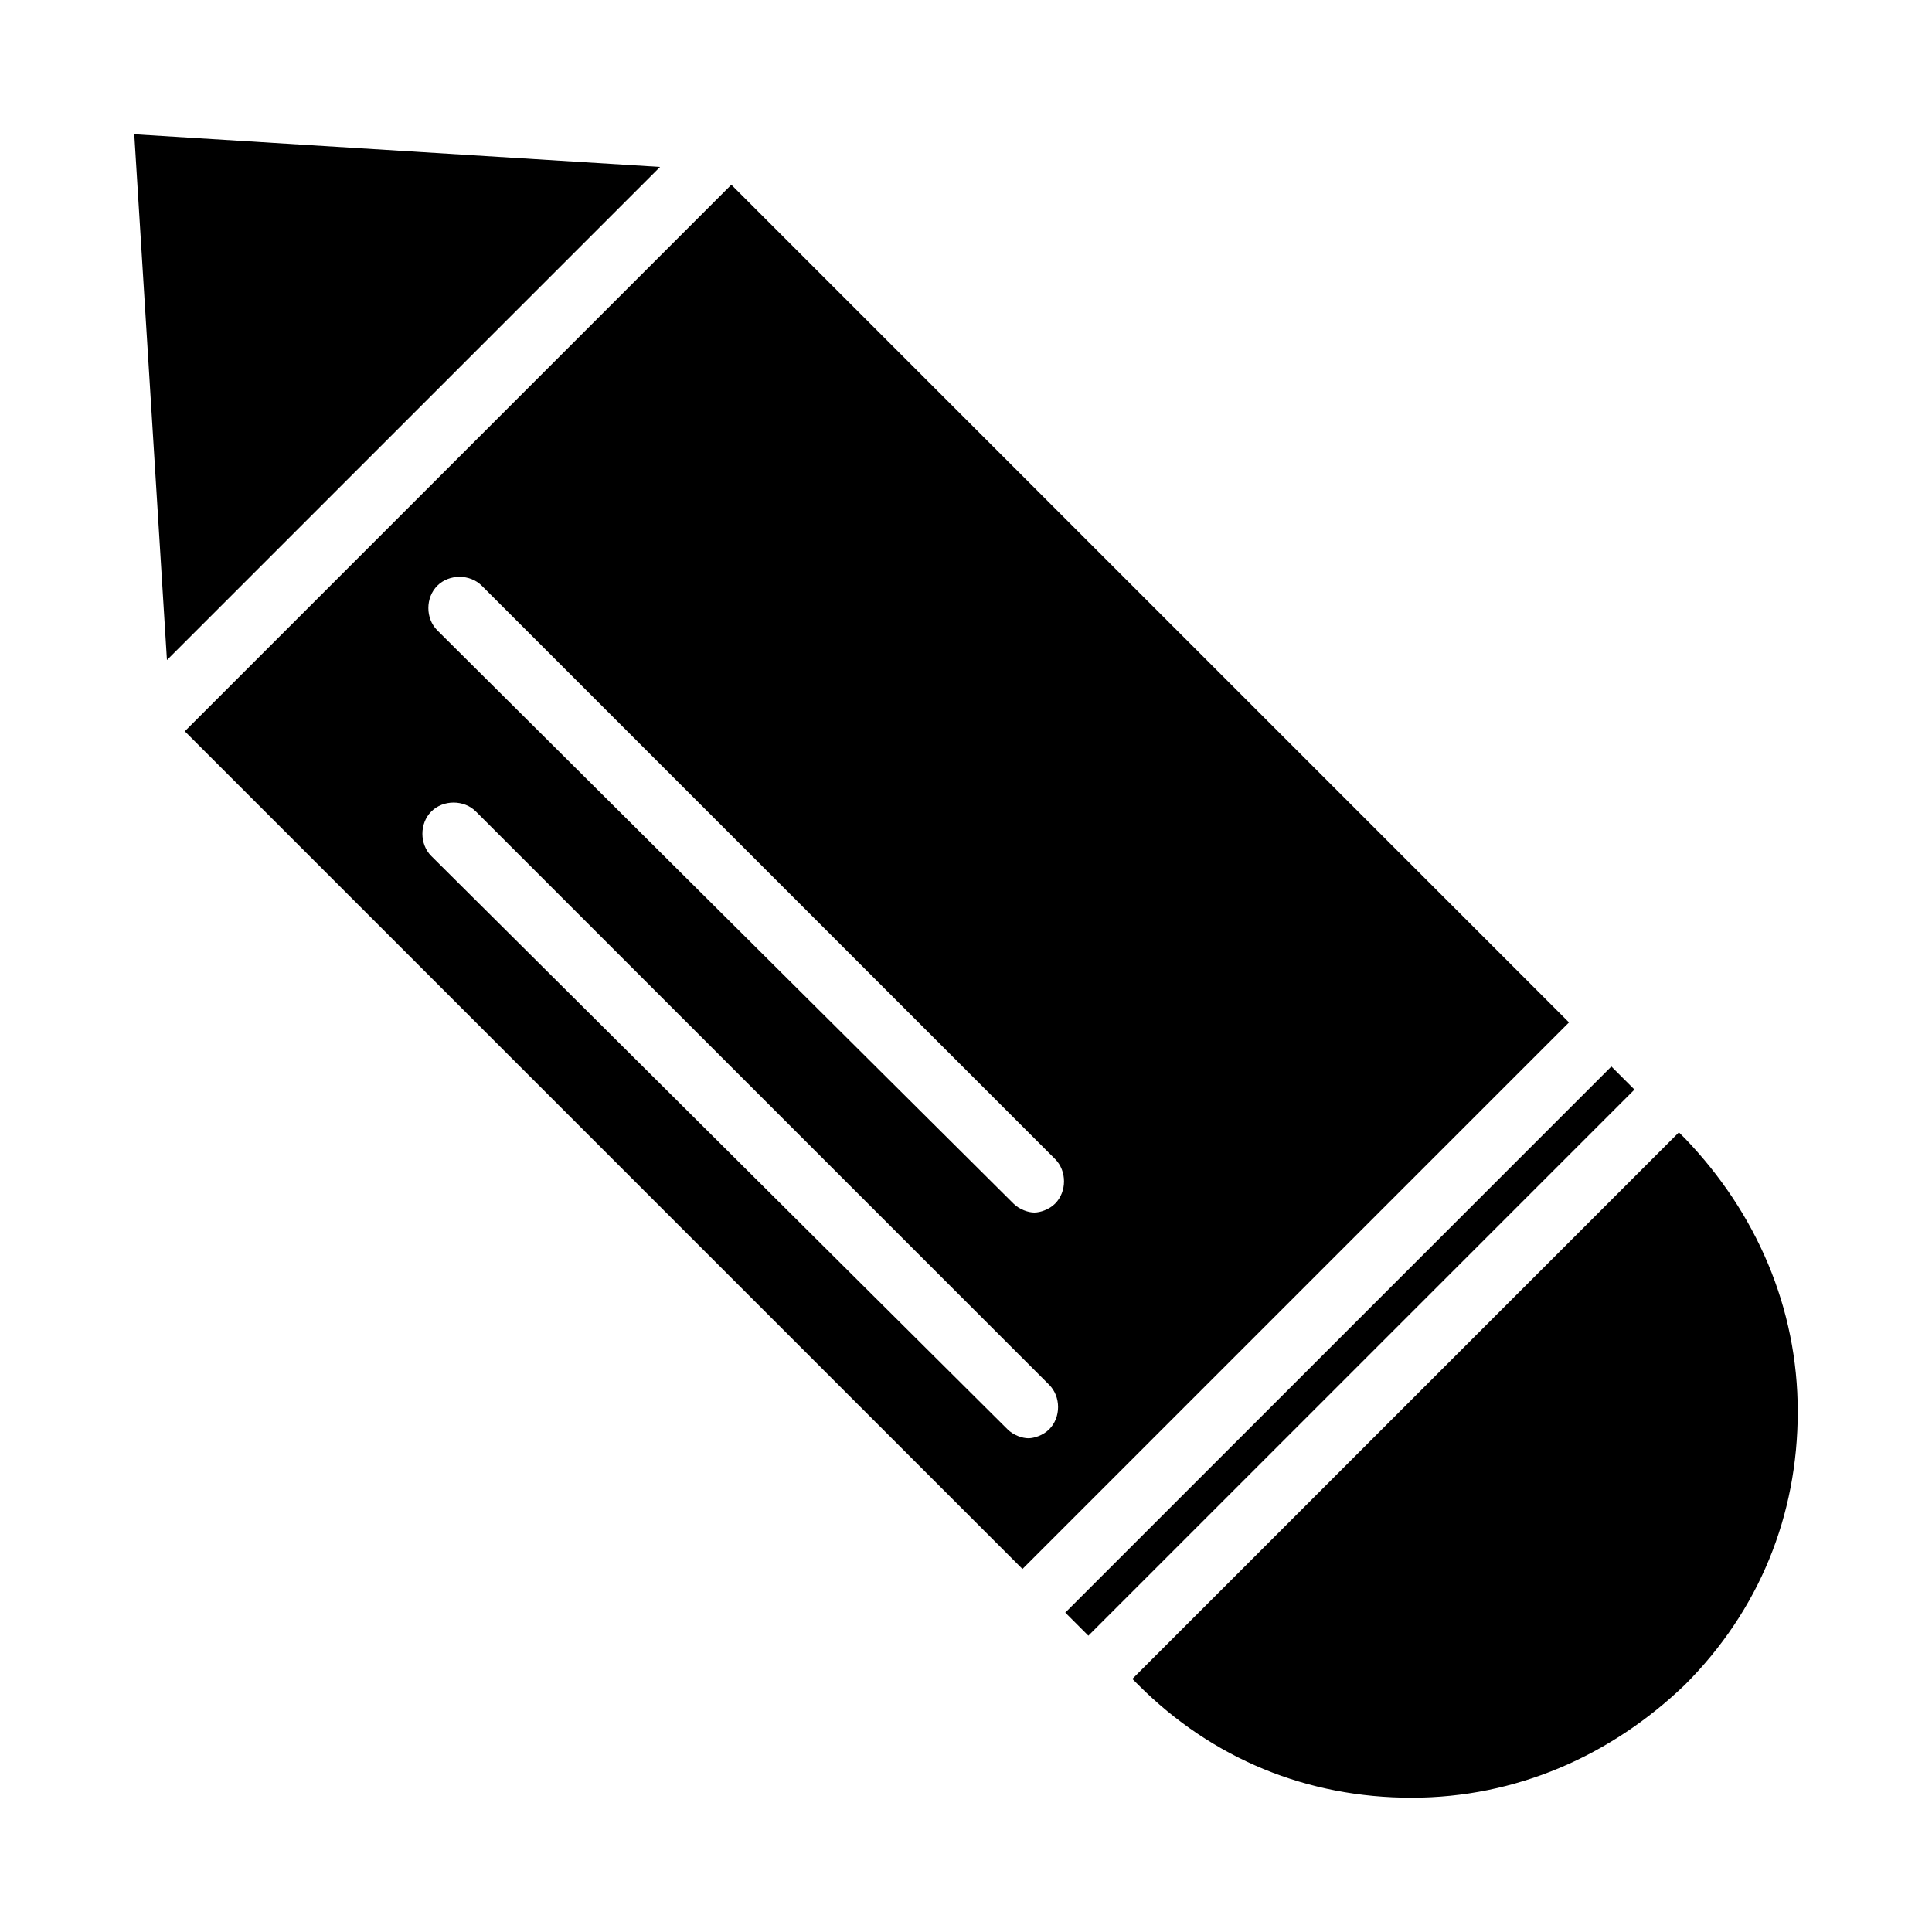 <?xml version="1.0" encoding="UTF-8"?>
<!-- Uploaded to: ICON Repo, www.iconrepo.com, Generator: ICON Repo Mixer Tools -->
<svg fill="#000000" width="800px" height="800px" version="1.1" viewBox="144 144 512 512" xmlns="http://www.w3.org/2000/svg">
 <g>
  <path d="m337.81 192.96-144.84 144.84 221.99 221.99 144.84-144.84zm-77.934 106.27c3.148-3.148 8.66-3.148 11.809 0l151.93 151.93c3.148 3.148 3.148 8.66 0 11.809-1.574 1.574-3.938 2.363-5.512 2.363-1.574 0-3.938-0.789-5.512-2.363l-152.71-151.93c-3.148-3.148-3.148-8.656 0-11.805zm162.16 223.56c-1.574 1.574-3.938 2.363-5.512 2.363-1.574 0-3.938-0.789-5.512-2.363l-152.71-151.93c-3.148-3.148-3.148-8.66 0-11.809 3.148-3.148 8.66-3.148 11.809 0l151.93 151.93c3.148 3.152 3.148 8.66 0 11.809z"/>
  <path d="m179.58 179.58 8.66 139.34 130.68-130.68z"/>
  <path d="m590.5 445.66-1.574-1.574-144.84 144.84 1.574 1.574c19.68 19.68 44.871 29.914 72.422 29.914s52.742-11.02 72.422-29.914c19.68-19.68 29.914-44.871 29.914-72.422s-11.02-52.742-29.914-72.422z"/>
  <path d="m426.31 571.35 144.72-144.72 6.121 6.121-144.72 144.72z"/>
 </g>
</svg>